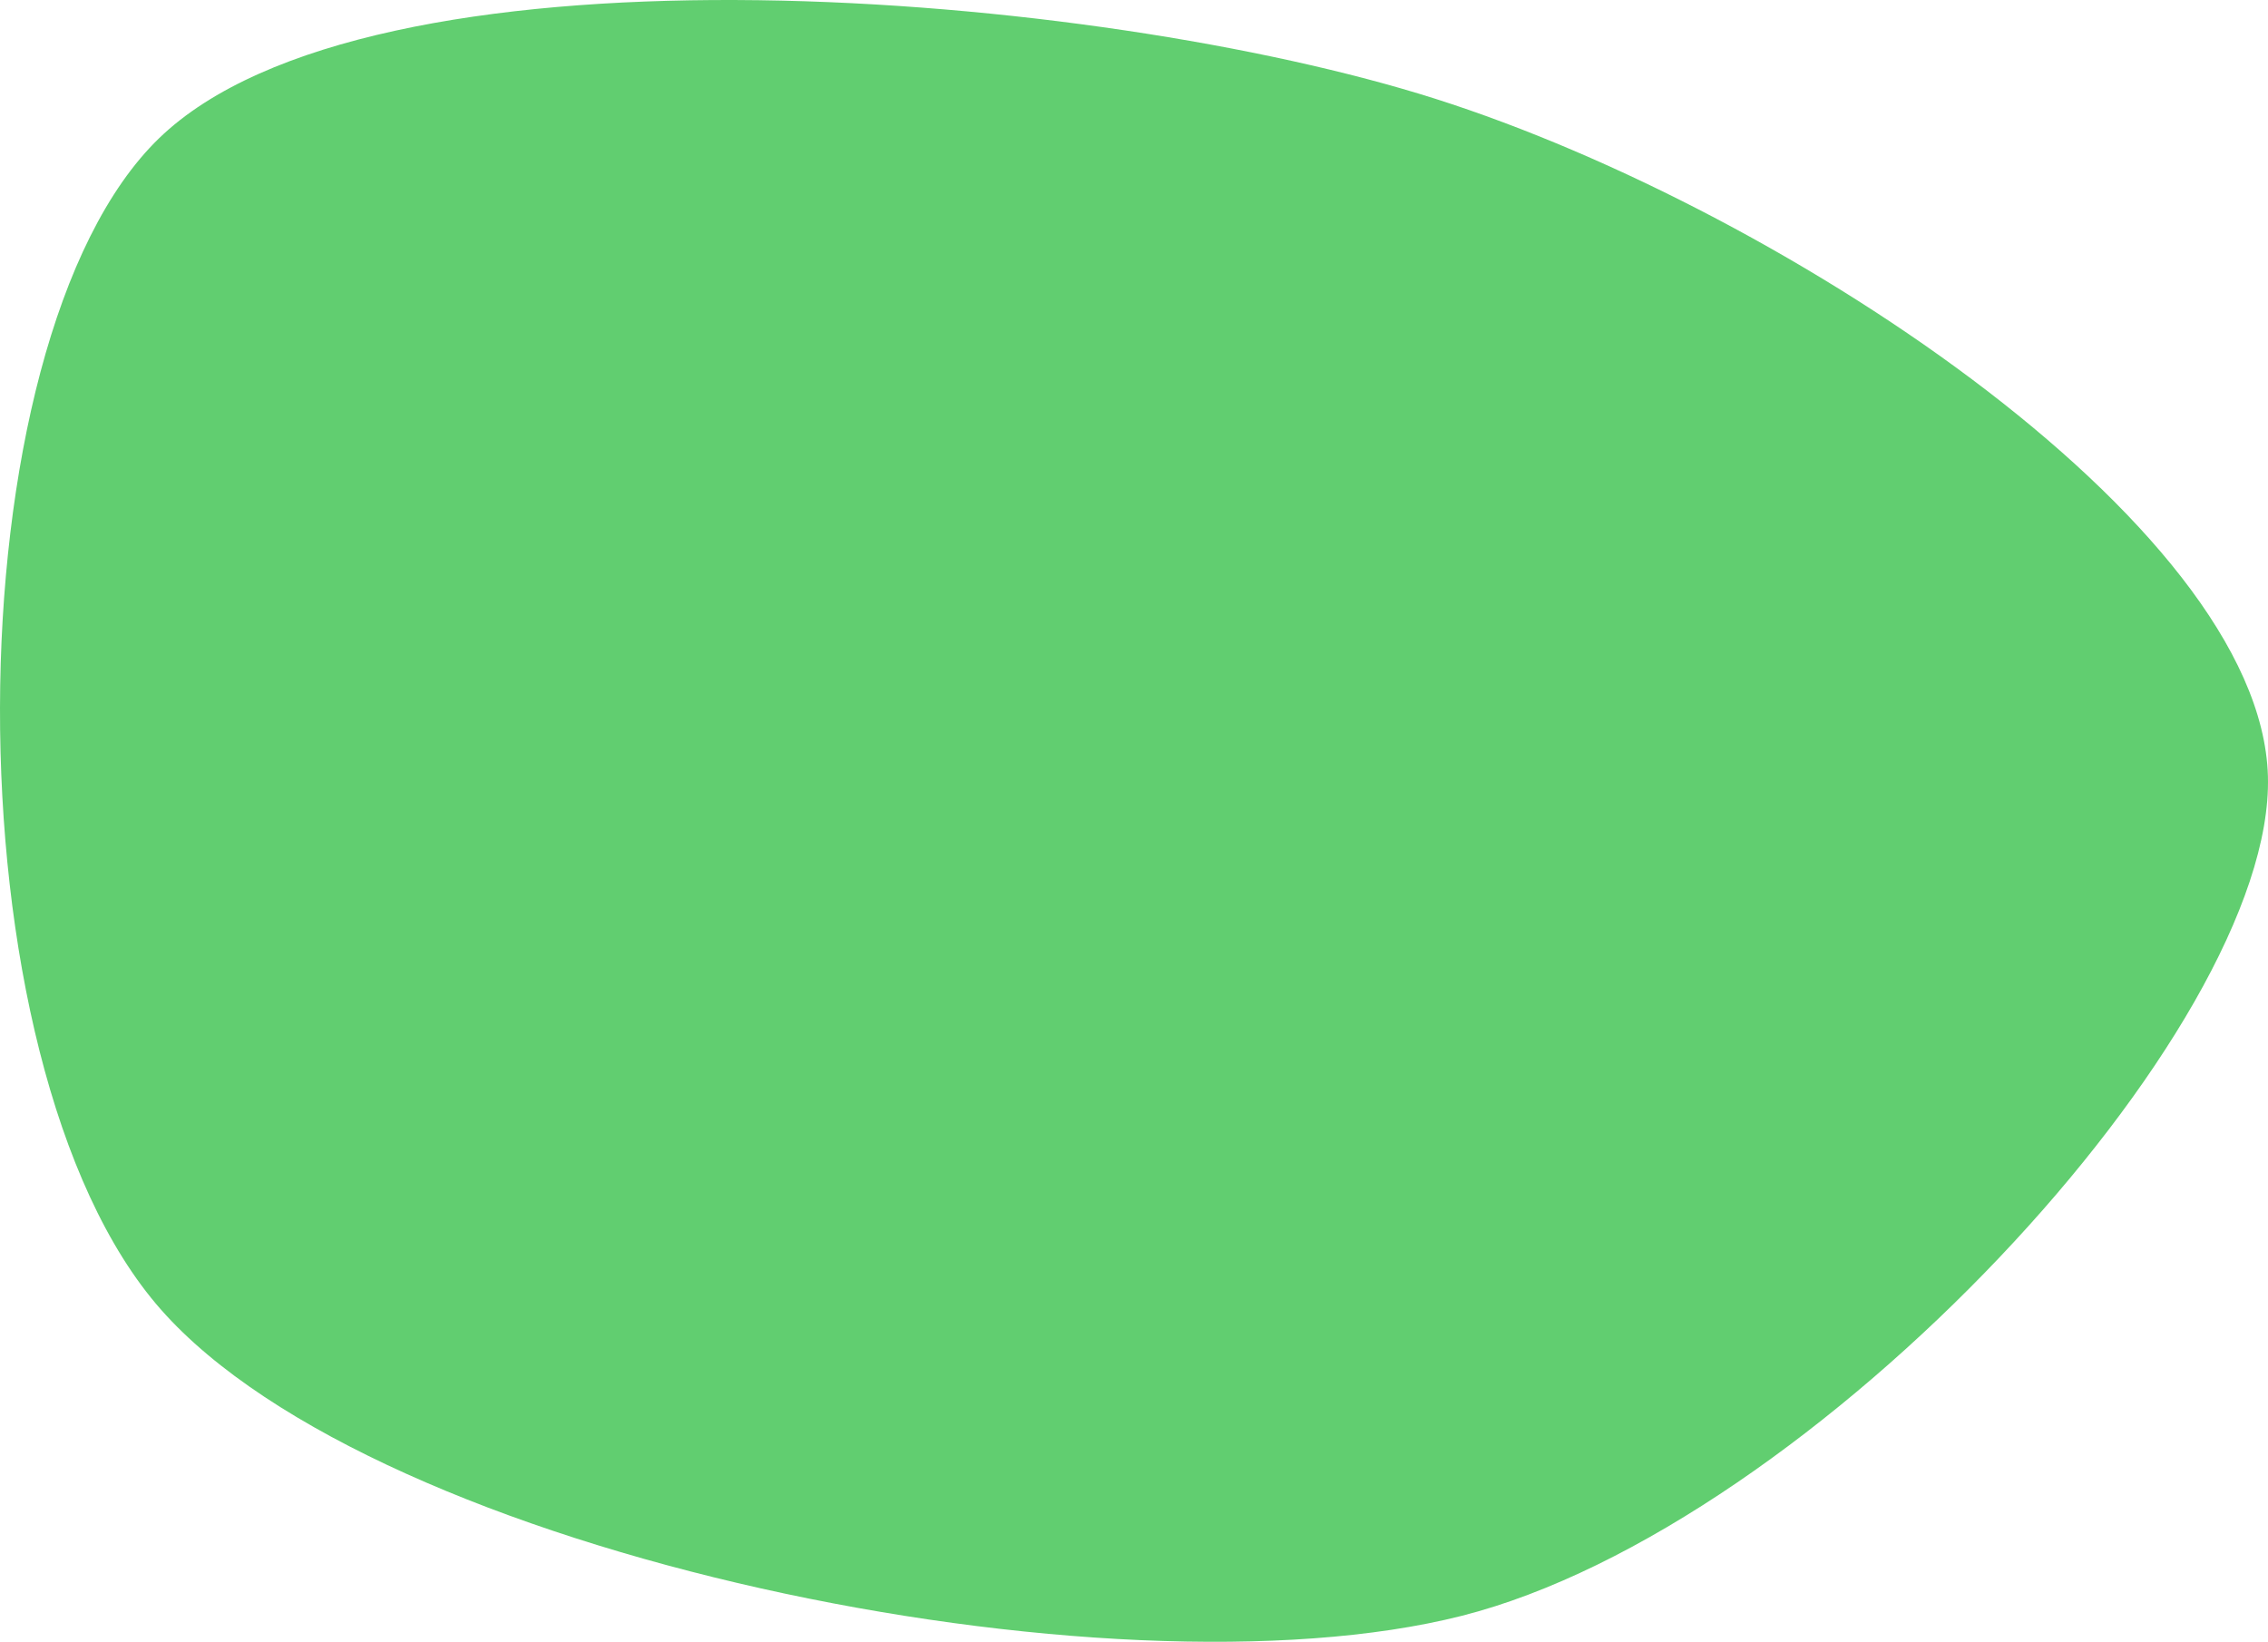 <svg xmlns="http://www.w3.org/2000/svg" id="a0b1372c-b66e-47ab-b0f8-19cc1580f5c0" data-name="Layer 1" viewBox="0 0 1306.83 946.033"><defs><style>.bbabb134-31bd-4e80-94e2-4b3bd2d7a9eb{fill:#61ce70;}</style></defs><title>pattern-010</title><path class="bbabb134-31bd-4e80-94e2-4b3bd2d7a9eb" d="M1306.783,447.218c4.127,146.196-262.306,432.661-464.654,483.883s-624.361-34.639-749.433-176.552-121.779-558.154-1-674.925S614.855-7.344,817.369,53.922s485.287,247.1,489.414,393.296S1044.477,879.878,842.129,931.1"></path></svg>